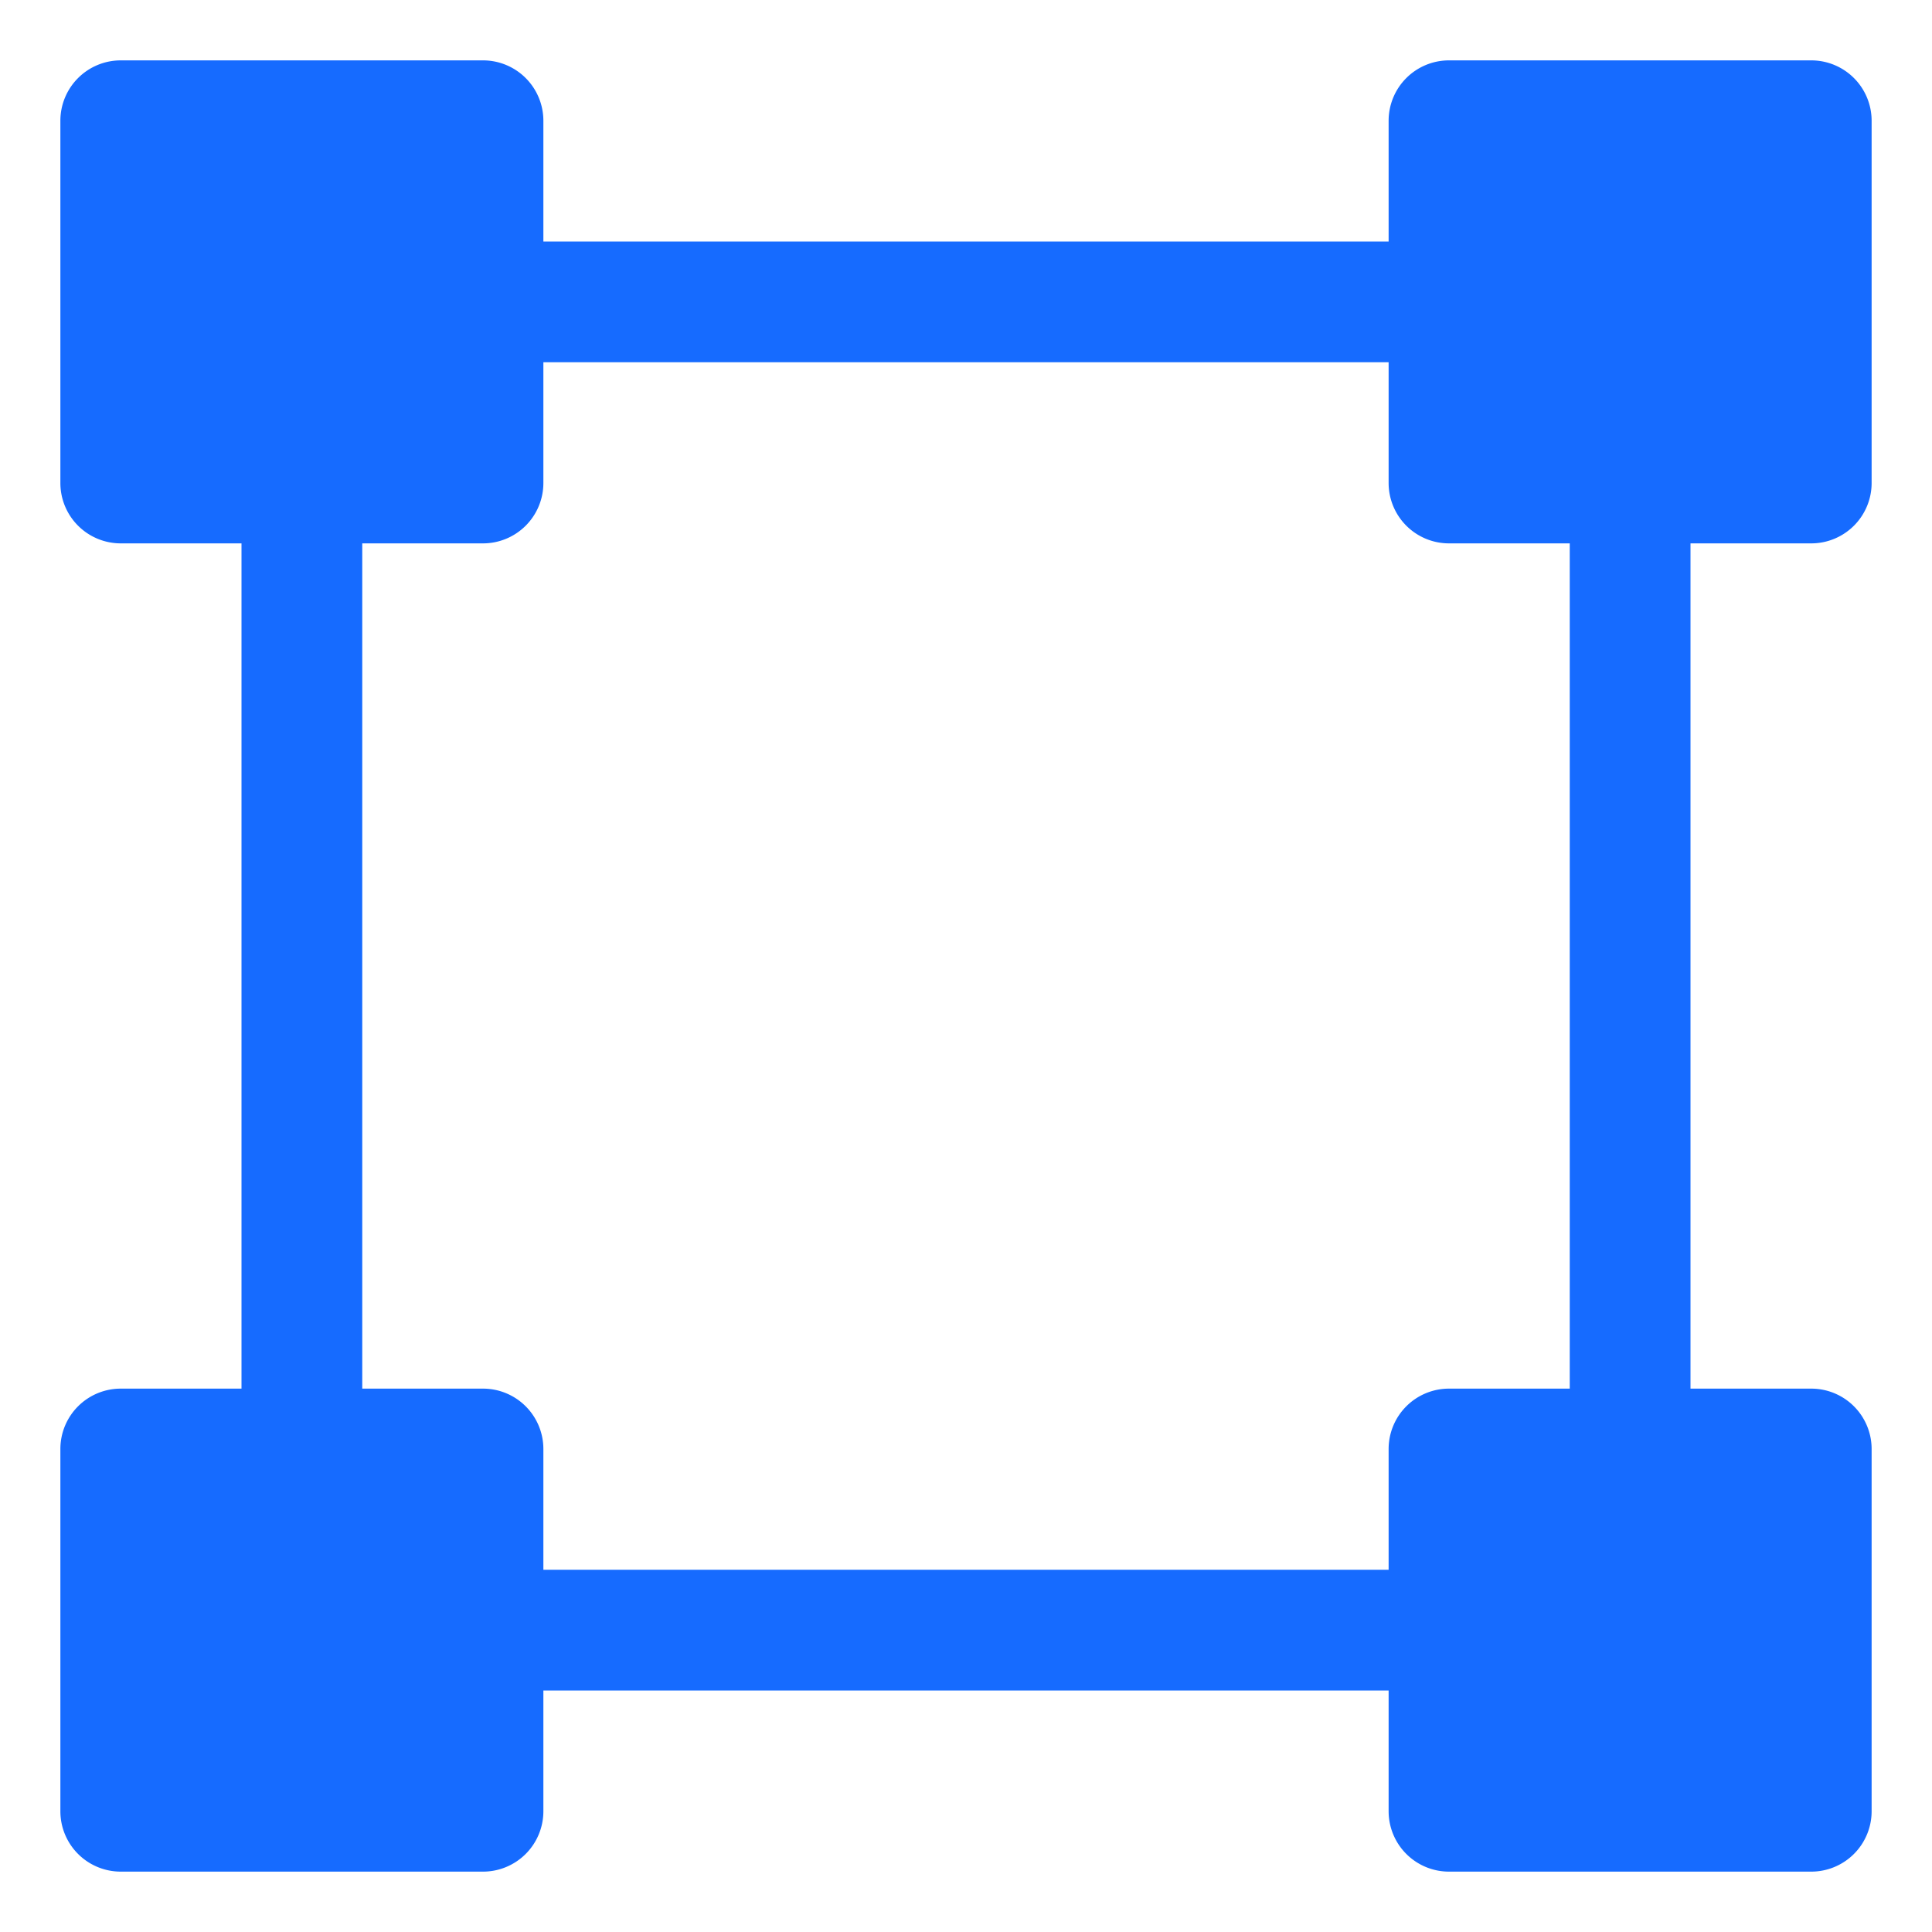 <svg width="32" height="32" xmlns="http://www.w3.org/2000/svg"><path d="M30 1h-6a1 1 0 0 0-1 1v2H9V2a1 1 0 0 0-1-1H2a1 1 0 0 0-1 1v6a1 1 0 0 0 1 1h2v14H2a1 1 0 0 0-1 1v6a1 1 0 0 0 1 1h6a1 1 0 0 0 1-1v-2h14v2a1 1 0 0 0 1 1h6a1 1 0 0 0 1-1v-6a1 1 0 0 0-1-1h-2V9h2a1 1 0 0 0 1-1V2a1 1 0 0 0-1-1zm-4 22h-2a1 1 0 0 0-1 1v2H9v-2a1 1 0 0 0-1-1H6V9h2a1 1 0 0 0 1-1V6h14v2a1 1 0 0 0 1 1h2v14z" fill="#166BFF" fill-rule="nonzero"/></svg>